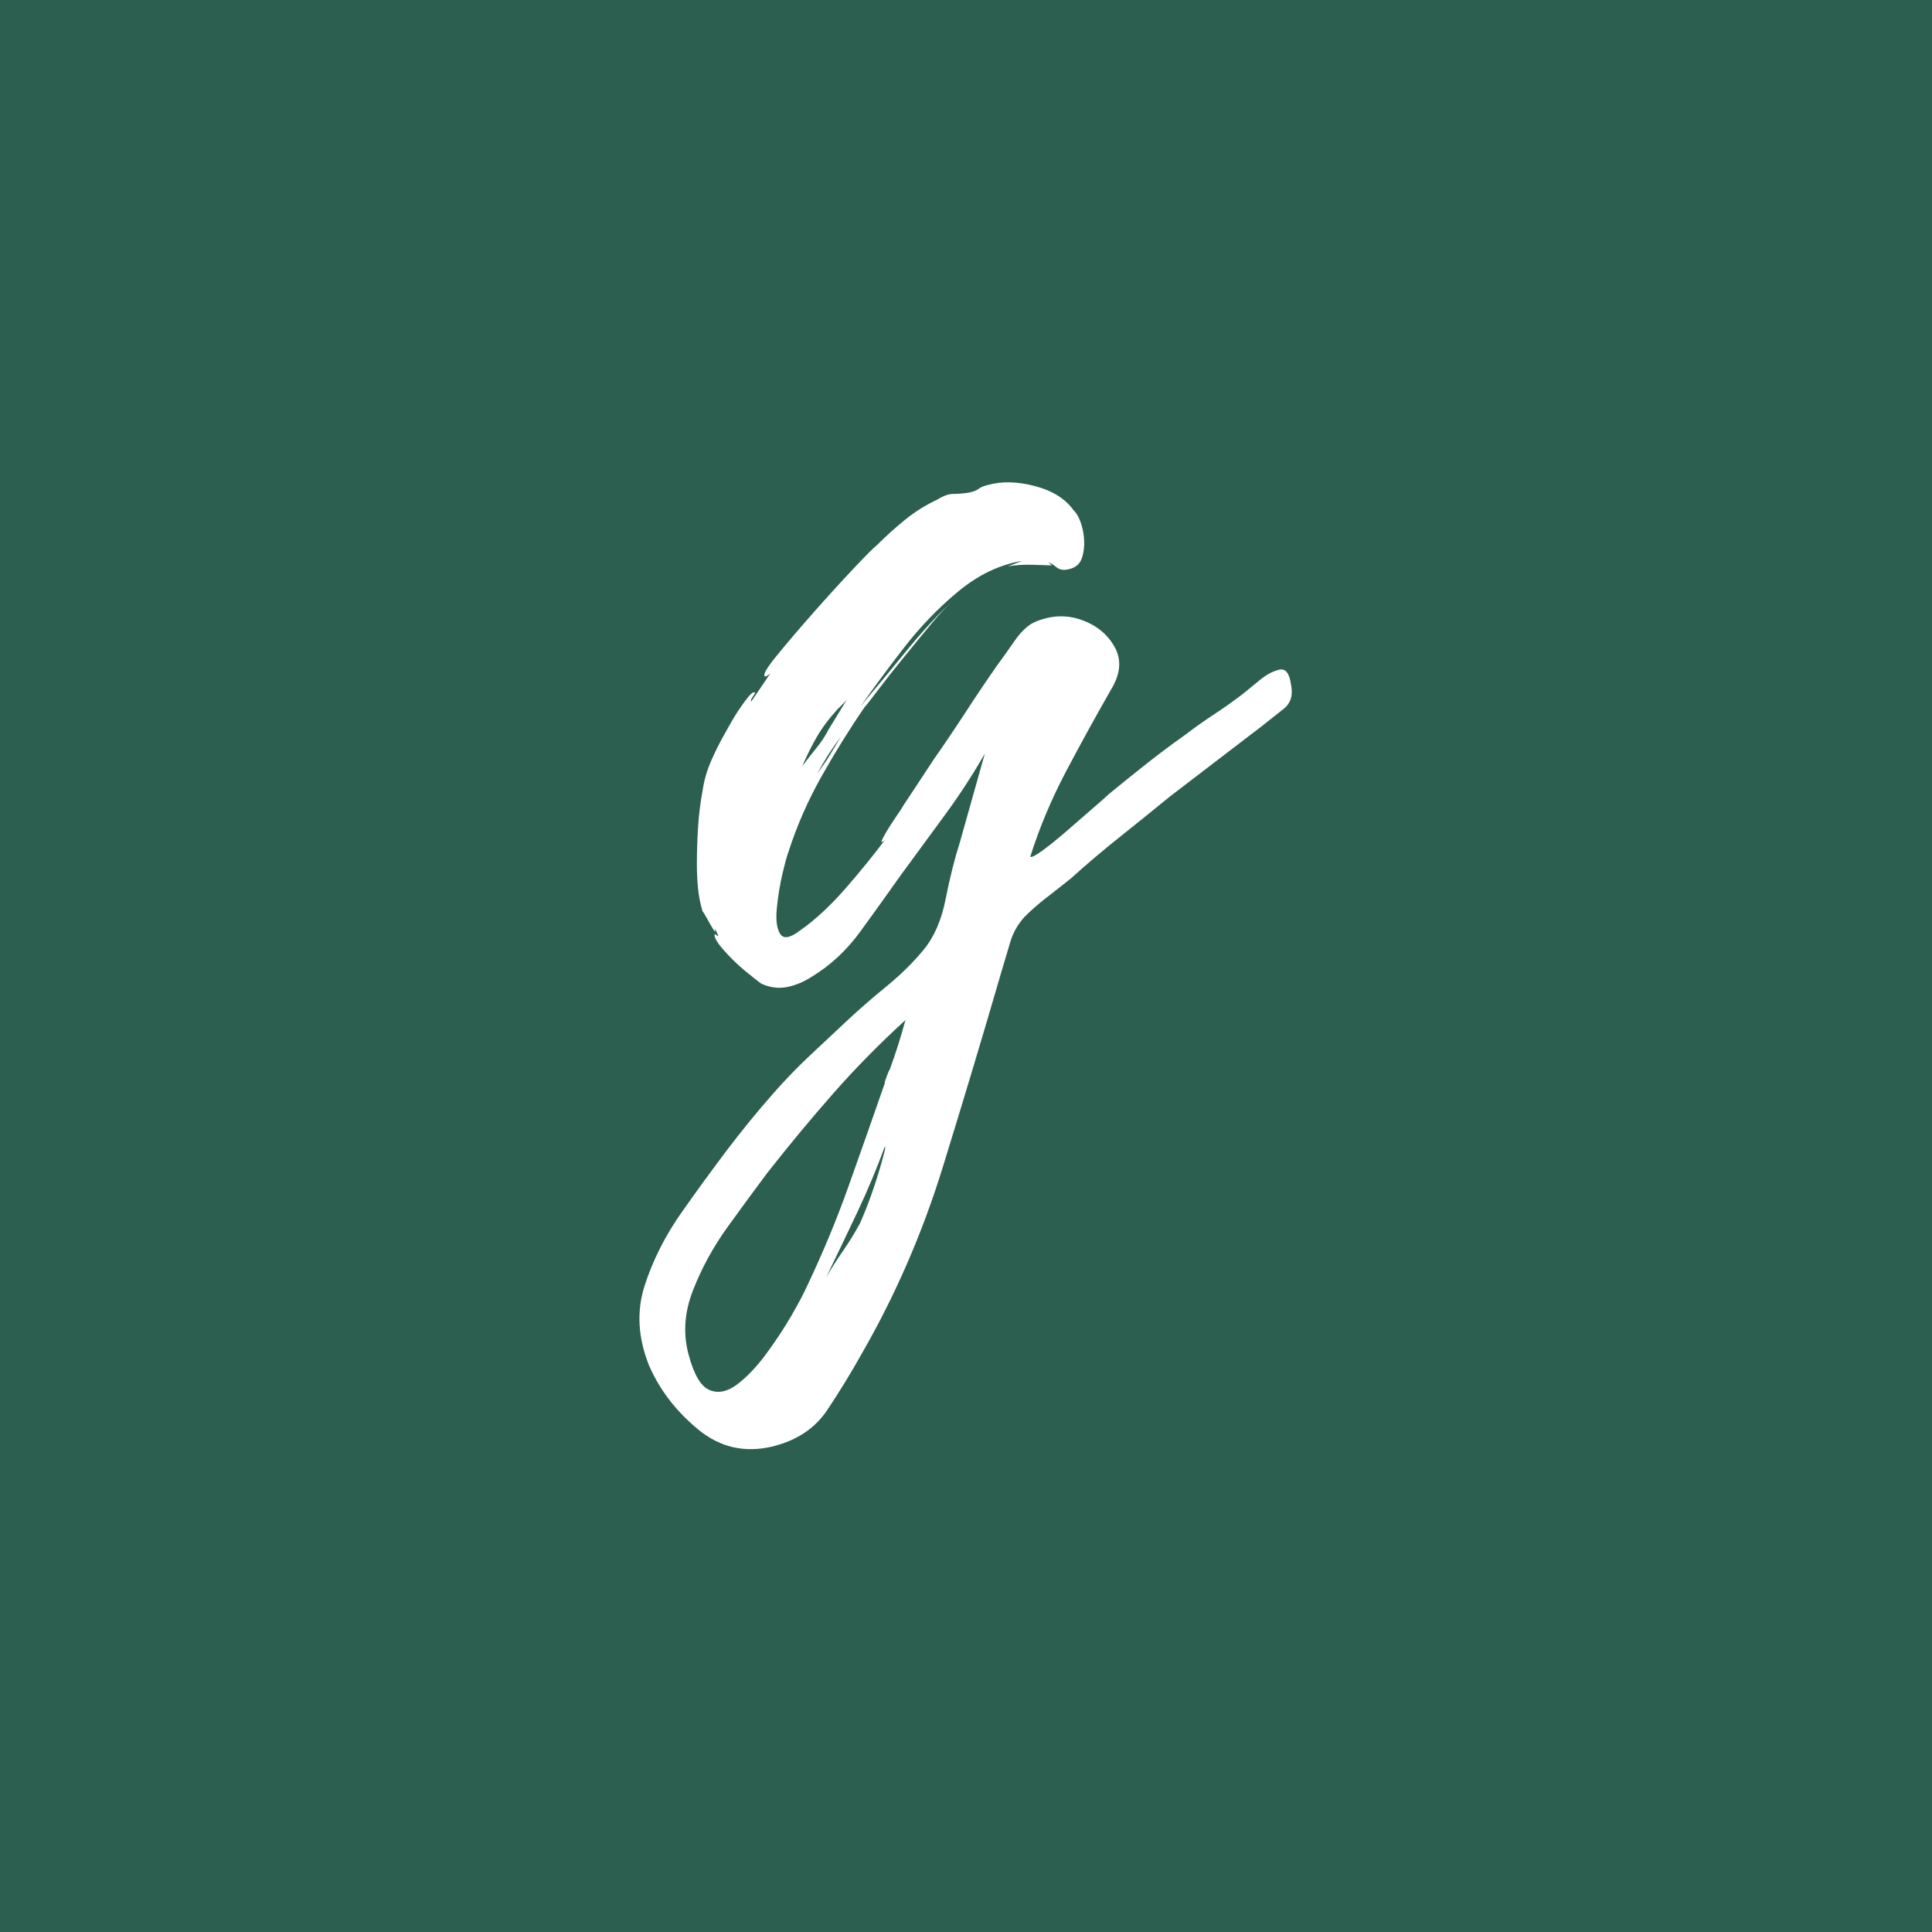 <svg xmlns="http://www.w3.org/2000/svg" xmlns:xlink="http://www.w3.org/1999/xlink" width="500" zoomAndPan="magnify" viewBox="0 0 375 375" height="500" preserveAspectRatio="xMidYMid meet" version="1.0"><defs><g/></defs><rect x="-37.5" width="450" fill="#ffffff" y="-37.5" height="450" fill-opacity="1"/><rect x="-37.5" width="450" fill="#2c5f4f" y="-37.5" height="450" fill-opacity="1"/><g fill="#ffffff" fill-opacity="1"><g transform="translate(138.341, 185.667)"><g><path d="M 112.234 -52.812 C 112.68 -50.758 112.207 -49.18 110.812 -48.078 C 109.414 -46.984 107.984 -45.848 106.516 -44.672 L 88.688 -31.031 C 85.457 -28.383 82.227 -25.773 79 -23.203 C 75.781 -20.641 72.629 -17.969 69.547 -15.188 C 68.078 -14.008 66.535 -12.797 64.922 -11.547 C 63.305 -10.305 61.836 -9.023 60.516 -7.703 C 59.203 -6.234 58.285 -4.617 57.766 -2.859 C 57.254 -1.098 56.707 0.734 56.125 2.641 C 52.457 15.254 48.641 27.977 44.672 40.812 C 40.711 53.656 35.43 65.801 28.828 77.25 C 26.773 80.914 24.57 84.508 22.219 88.031 C 19.875 91.551 16.359 93.898 11.672 95.078 C 6.234 96.391 1.391 95.285 -2.859 91.766 C -7.117 88.242 -10.273 84.141 -12.328 79.453 C -14.523 74.023 -14.816 68.816 -13.203 63.828 C -11.586 58.836 -9.164 54.066 -5.938 49.516 C -3.156 45.555 -0.297 41.629 2.641 37.734 C 5.578 33.848 8.66 30.07 11.891 26.406 C 14.086 23.914 16.395 21.531 18.812 19.25 C 21.238 16.977 23.625 14.742 25.969 12.547 C 28.312 10.348 30.879 8.109 33.672 5.828 C 36.461 3.555 38.883 1.172 40.938 -1.328 C 42.988 -3.816 44.414 -7.113 45.219 -11.219 C 46.031 -15.332 46.953 -19.004 47.984 -22.234 L 52.812 -39.391 C 50.469 -35.285 47.863 -31.285 45 -27.391 C 42.145 -23.504 39.32 -19.656 36.531 -15.844 C 34.039 -12.32 31.438 -8.691 28.719 -4.953 C 26.008 -1.211 22.816 1.758 19.141 3.969 C 17.523 4.988 15.91 5.645 14.297 5.938 C 12.691 6.227 11.082 6.008 9.469 5.281 C 9.02 4.988 7.988 4.18 6.375 2.859 C 4.77 1.535 3.305 0.109 1.984 -1.422 C 0.66 -2.961 0.145 -3.957 0.438 -4.406 C 0.727 -4.113 0.945 -3.969 1.094 -3.969 L 0.438 -5.5 C 0.582 -4.77 0.473 -4.695 0.109 -5.281 C -0.254 -5.863 -0.656 -6.555 -1.094 -7.359 C -1.539 -8.172 -1.836 -8.648 -1.984 -8.797 C -2.422 -10.266 -2.711 -11.77 -2.859 -13.312 C -3.004 -14.852 -3.078 -16.359 -3.078 -17.828 C -3.078 -20.172 -3.004 -22.551 -2.859 -24.969 C -2.711 -27.395 -2.422 -29.781 -1.984 -32.125 C -1.691 -34.188 -1.102 -36.207 -0.219 -38.188 C 0.656 -40.164 1.609 -42.035 2.641 -43.797 C 2.785 -44.086 3.223 -44.859 3.953 -46.109 C 4.691 -47.359 5.5 -48.566 6.375 -49.734 C 7.258 -50.91 7.848 -51.426 8.141 -51.281 C 8.285 -51.281 8.176 -51.02 7.812 -50.5 C 7.445 -49.988 7.336 -49.66 7.484 -49.516 L 11.219 -55.016 C 10.781 -54.578 10.414 -54.359 10.125 -54.359 C 9.688 -54.648 10.457 -56.004 12.438 -58.422 C 14.414 -60.848 16.797 -63.641 19.578 -66.797 C 22.367 -69.953 24.973 -72.812 27.391 -75.375 C 29.816 -77.945 31.32 -79.453 31.906 -79.891 C 33.664 -81.648 35.5 -83.301 37.406 -84.844 C 39.32 -86.383 41.379 -87.664 43.578 -88.688 C 44.754 -89.426 45.781 -89.797 46.656 -89.797 C 47.539 -89.797 48.492 -89.867 49.516 -90.016 C 50.398 -90.16 51.098 -90.414 51.609 -90.781 C 52.117 -91.145 52.742 -91.398 53.484 -91.547 C 56.117 -92.285 59.125 -92.211 62.5 -91.328 C 65.875 -90.453 68.367 -88.91 69.984 -86.703 C 70.867 -85.828 71.492 -84.473 71.859 -82.641 C 72.223 -80.805 72.18 -79.117 71.734 -77.578 C 71.297 -76.035 70.125 -75.191 68.219 -75.047 C 67.633 -75.047 67.125 -75.227 66.688 -75.594 C 66.25 -75.957 65.734 -76.289 65.141 -76.594 L 65.797 -75.922 C 65.797 -75.922 64.695 -75.957 62.5 -76.031 C 60.301 -76.102 58.539 -75.992 57.219 -75.703 L 60.078 -76.812 C 55.68 -76.07 51.535 -74.086 47.641 -70.859 C 43.754 -67.641 40.195 -63.938 36.969 -59.75 C 33.738 -55.57 30.953 -51.797 28.609 -48.422 C 29.047 -49.004 30.035 -50.211 31.578 -52.047 C 33.117 -53.879 34.844 -55.969 36.75 -58.312 C 38.656 -60.664 40.488 -62.797 42.25 -64.703 C 44.008 -66.609 45.406 -68.004 46.438 -68.891 C 45.406 -68.004 44.008 -66.5 42.25 -64.375 C 40.488 -62.25 38.656 -60.008 36.75 -57.656 C 34.844 -55.312 33.227 -53.258 31.906 -51.5 C 30.594 -49.738 29.785 -48.711 29.484 -48.422 C 26.555 -44.16 23.77 -39.68 21.125 -34.984 C 18.488 -30.297 16.363 -25.457 14.75 -20.469 C 14.457 -19.727 14.051 -18.258 13.531 -16.062 C 13.02 -13.863 12.656 -11.625 12.438 -9.344 C 12.219 -7.07 12.438 -5.422 13.094 -4.391 C 13.75 -3.367 15.035 -3.594 16.953 -5.062 C 19.879 -7.113 22.812 -9.828 25.75 -13.203 C 28.688 -16.578 31.254 -19.734 33.453 -22.672 C 33.16 -22.379 32.941 -22.234 32.797 -22.234 C 32.648 -22.234 32.867 -22.742 33.453 -23.766 C 34.035 -24.797 34.727 -25.895 35.531 -27.062 C 36.344 -28.238 36.82 -28.973 36.969 -29.266 L 42.922 -38.297 C 44.973 -41.223 47.023 -44.266 49.078 -47.422 C 51.129 -50.578 53.18 -53.625 55.234 -56.562 C 56.117 -57.738 57.219 -59.281 58.531 -61.188 C 59.852 -63.094 61.176 -64.336 62.5 -64.922 C 65.582 -66.242 68.586 -66.391 71.516 -65.359 C 74.453 -64.336 76.617 -62.578 78.016 -60.078 C 79.41 -57.586 79.156 -54.801 77.25 -51.719 C 74.312 -46.582 71.41 -41.301 68.547 -35.875 C 65.691 -30.445 63.383 -24.941 61.625 -19.359 C 61.914 -19.211 62.758 -19.656 64.156 -20.688 C 65.551 -21.719 67.129 -23 68.891 -24.531 C 70.648 -26.07 72.297 -27.504 73.828 -28.828 C 75.367 -30.148 76.363 -31.031 76.812 -31.469 C 79.301 -33.52 81.754 -35.5 84.172 -37.406 C 86.598 -39.32 89.055 -41.16 91.547 -42.922 C 93.453 -44.379 95.359 -45.734 97.266 -46.984 C 99.18 -48.234 101.094 -49.594 103 -51.062 C 103.727 -51.645 104.754 -52.484 106.078 -53.578 C 107.398 -54.68 108.68 -55.379 109.922 -55.672 C 111.172 -55.973 111.941 -55.02 112.234 -52.812 Z M 34.328 22.016 C 34.922 20.398 35.473 18.785 35.984 17.172 C 36.492 15.555 36.969 13.941 37.406 12.328 C 32.426 16.867 27.77 21.598 23.438 26.516 C 19.113 31.43 14.82 36.602 10.562 42.031 C 8.363 44.969 5.832 48.414 2.969 52.375 C 0.102 56.344 -2.164 60.488 -3.844 64.812 C -5.531 69.145 -5.789 73.363 -4.625 77.469 C -3.594 81.281 -2.234 83.516 -0.547 84.172 C 1.141 84.836 2.938 84.438 4.844 82.969 C 6.75 81.5 8.617 79.516 10.453 77.016 C 12.285 74.523 13.898 72.07 15.297 69.656 C 16.691 67.238 17.68 65.367 18.266 64.047 C 21.348 57.586 24.062 51.055 26.406 44.453 C 28.758 37.848 31.109 31.172 33.453 24.422 C 33.305 24.578 33.414 24.176 33.781 23.219 C 34.145 22.258 34.328 21.859 34.328 22.016 Z M 33.453 37.406 L 33.453 36.75 C 31.836 41.156 30.039 45.445 28.062 49.625 C 26.082 53.812 24.066 58.031 22.016 62.281 C 23.035 60.52 24.129 58.797 25.297 57.109 C 26.473 55.422 27.578 53.625 28.609 51.719 C 29.641 49.375 30.555 46.988 31.359 44.562 C 32.172 42.145 32.867 39.758 33.453 37.406 Z M 22.453 -44.016 L 26.625 -50.844 C 26.332 -50.25 25.93 -49.695 25.422 -49.188 C 24.91 -48.676 24.504 -48.273 24.203 -47.984 C 22.586 -46.223 21.266 -44.457 20.234 -42.688 C 19.211 -40.926 18.266 -39.02 17.391 -36.969 C 18.266 -38.145 19.176 -39.316 20.125 -40.484 C 21.082 -41.66 21.859 -42.836 22.453 -44.016 Z M 22.234 -38.297 L 24.875 -42.688 C 23.113 -40.344 21.57 -37.926 20.25 -35.438 Z M 22.234 -38.297 "/></g></g></g></svg>